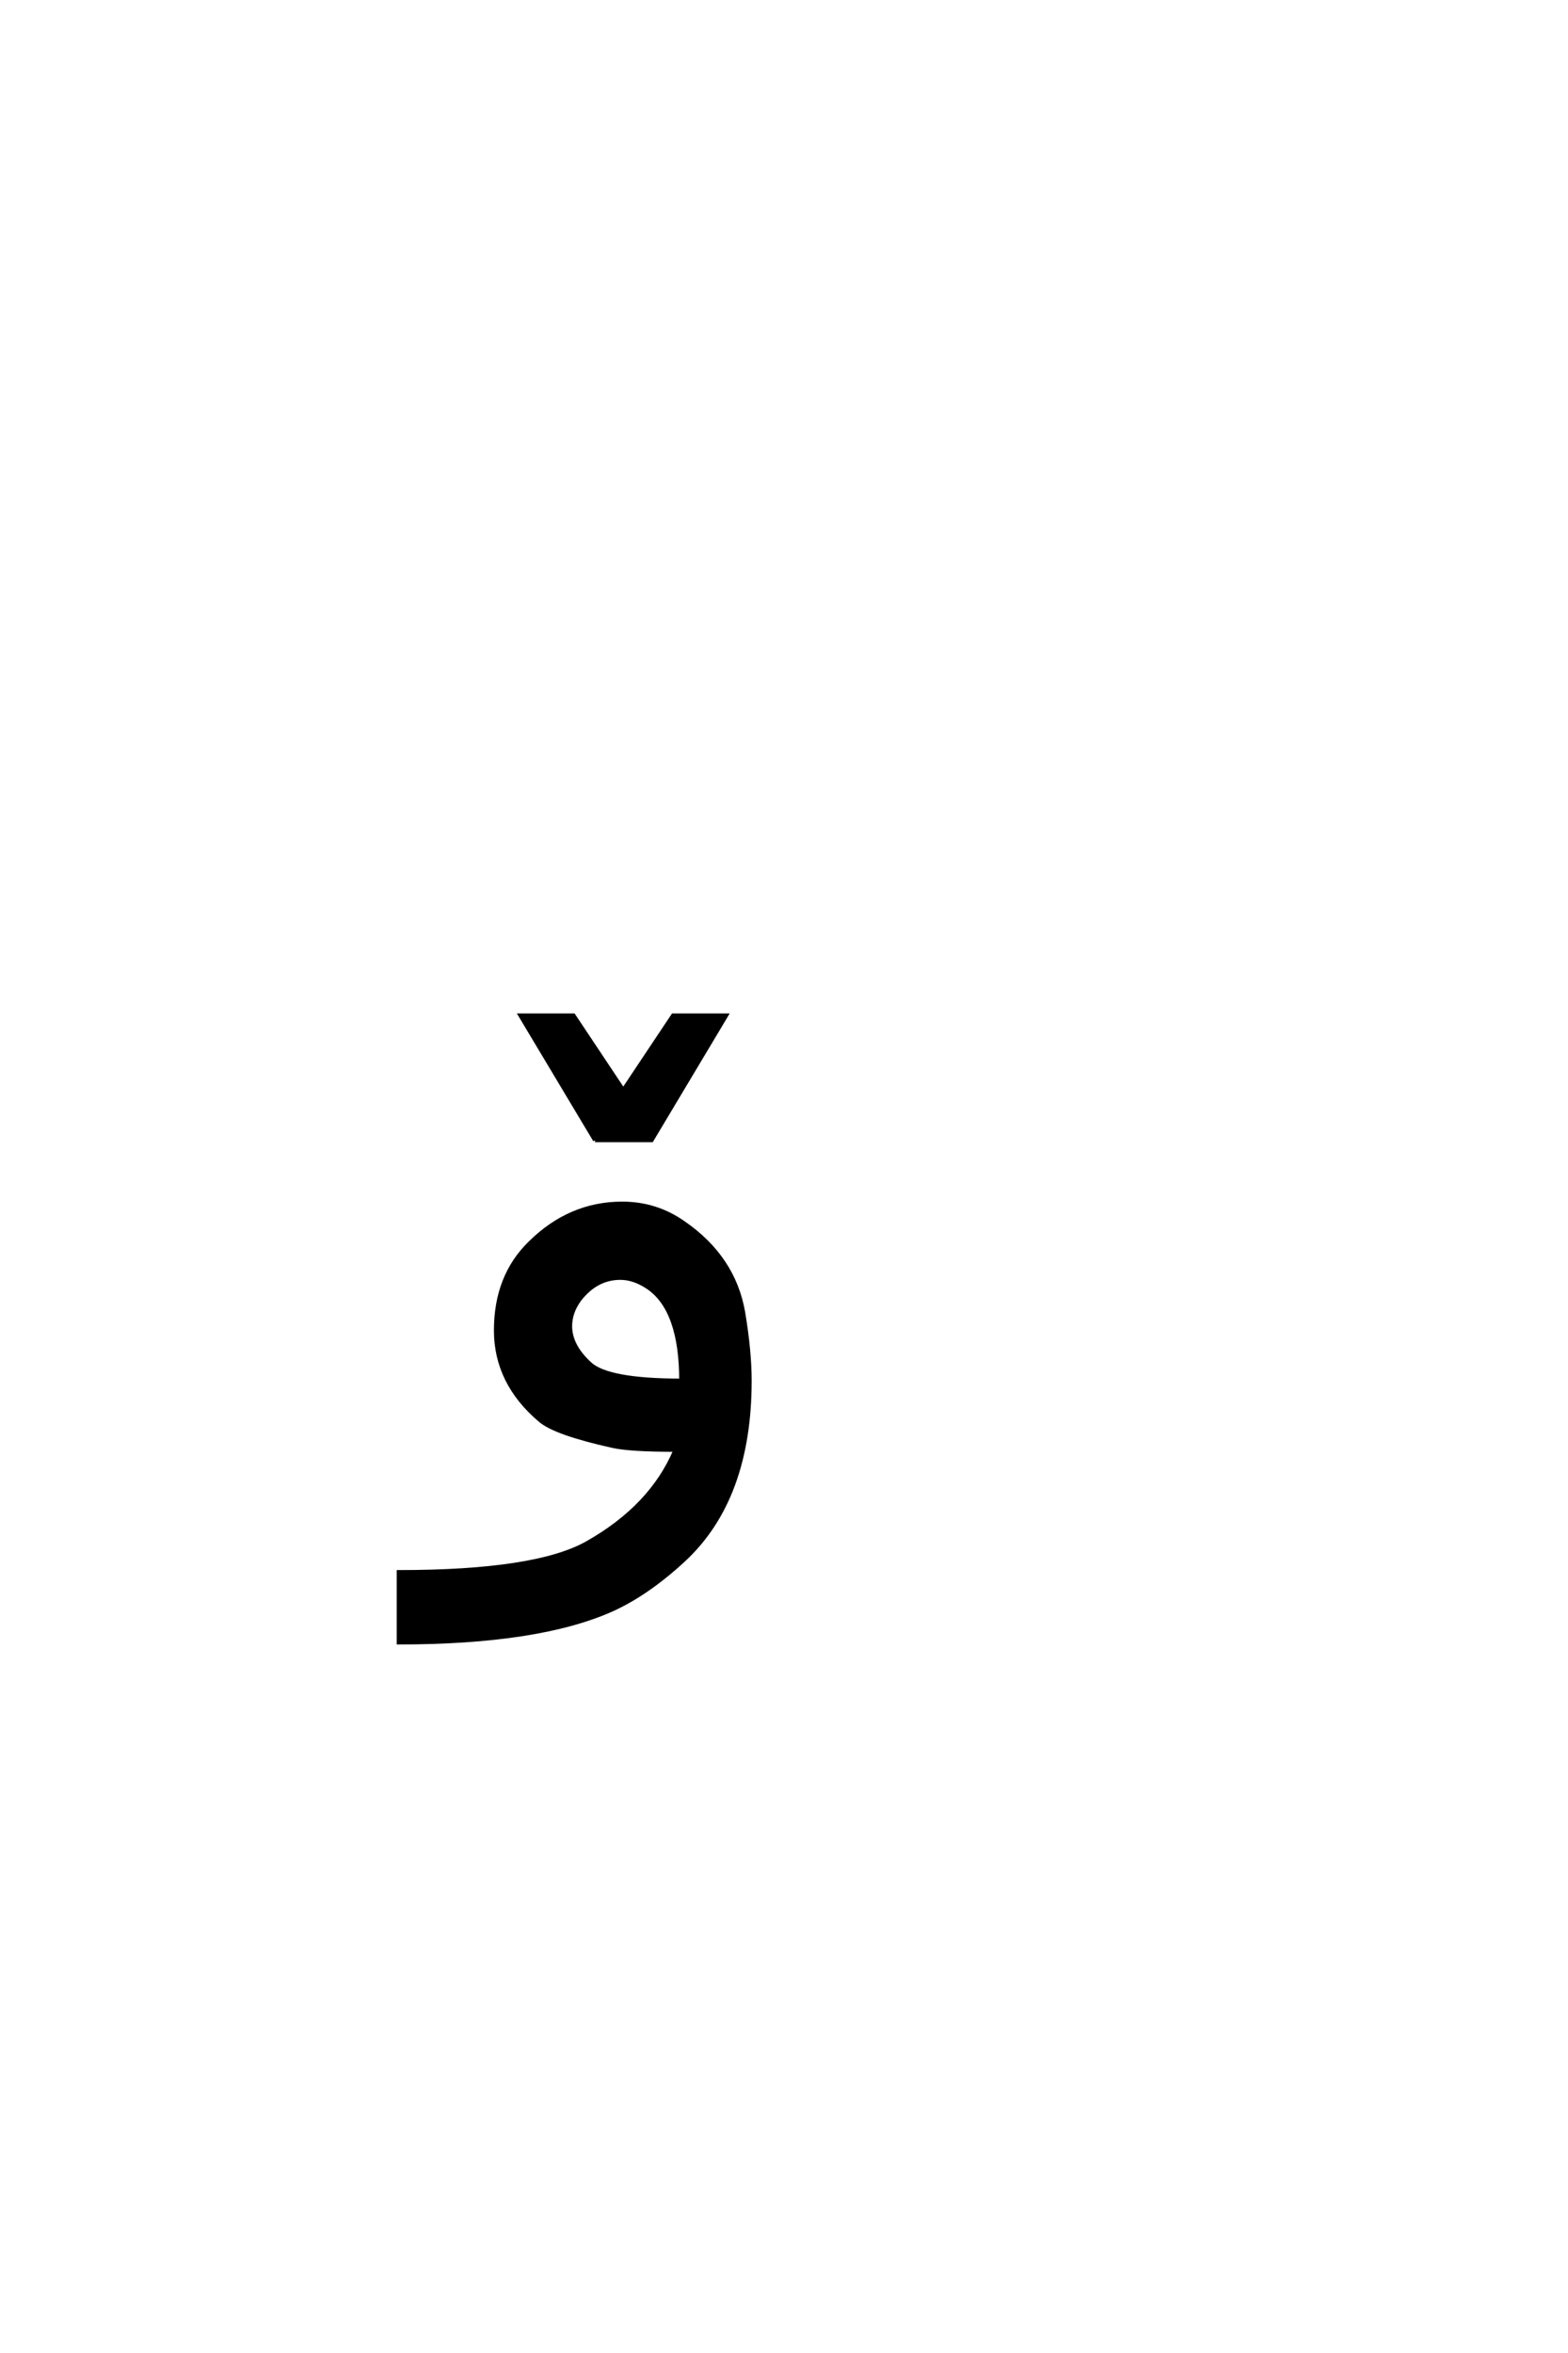 <?xml version='1.0' encoding='UTF-8'?>
<!DOCTYPE svg PUBLIC "-//W3C//DTD SVG 1.0//EN"
    "http://www.w3.org/TR/2001/REC-SVG-20010904/DTD/svg10.dtd">

<svg xmlns='http://www.w3.org/2000/svg' version='1.0'
     width='40.0' height='60.0'>

 <g transform='scale(0.1 -0.1) translate(110.0 -370.0)'>
  <path d='M41.781 79.25
L22.734 111.078
L36.312 111.078
L49 92.031
L61.703 111.078
L75.266 111.078
L56.234 79.25
L41.781 79.25
L41.781 79.25
M48.25 44.141
Q42.094 44.141 37.797 38.578
Q35.453 35.359 35.453 31.844
Q35.453 26.859 40.438 22.266
Q45.016 17.969 63.766 17.969
Q63.766 35.938 55.375 41.703
Q51.766 44.141 48.25 44.141
Q51.766 44.141 48.25 44.141
M81.25 17.969
Q81.25 -12.109 64.453 -27.734
Q55.172 -36.328 46.094 -40.438
Q27.344 -48.828 -8.297 -48.828
L-8.297 -30.859
Q26.766 -30.859 39.844 -23.438
Q56.25 -14.156 62.312 0.297
Q50.781 0.297 46.391 1.266
Q31.734 4.5 27.828 7.812
Q16.5 17.391 16.5 30.766
Q16.5 44.531 25.203 53.031
Q35.359 63.094 48.734 63.094
Q57.422 63.094 64.453 58.109
Q77.156 49.312 79.594 35.359
Q81.25 25.391 81.25 17.969
'
        style='fill: #000000; stroke: #000000'/>

 </g>
</svg>
